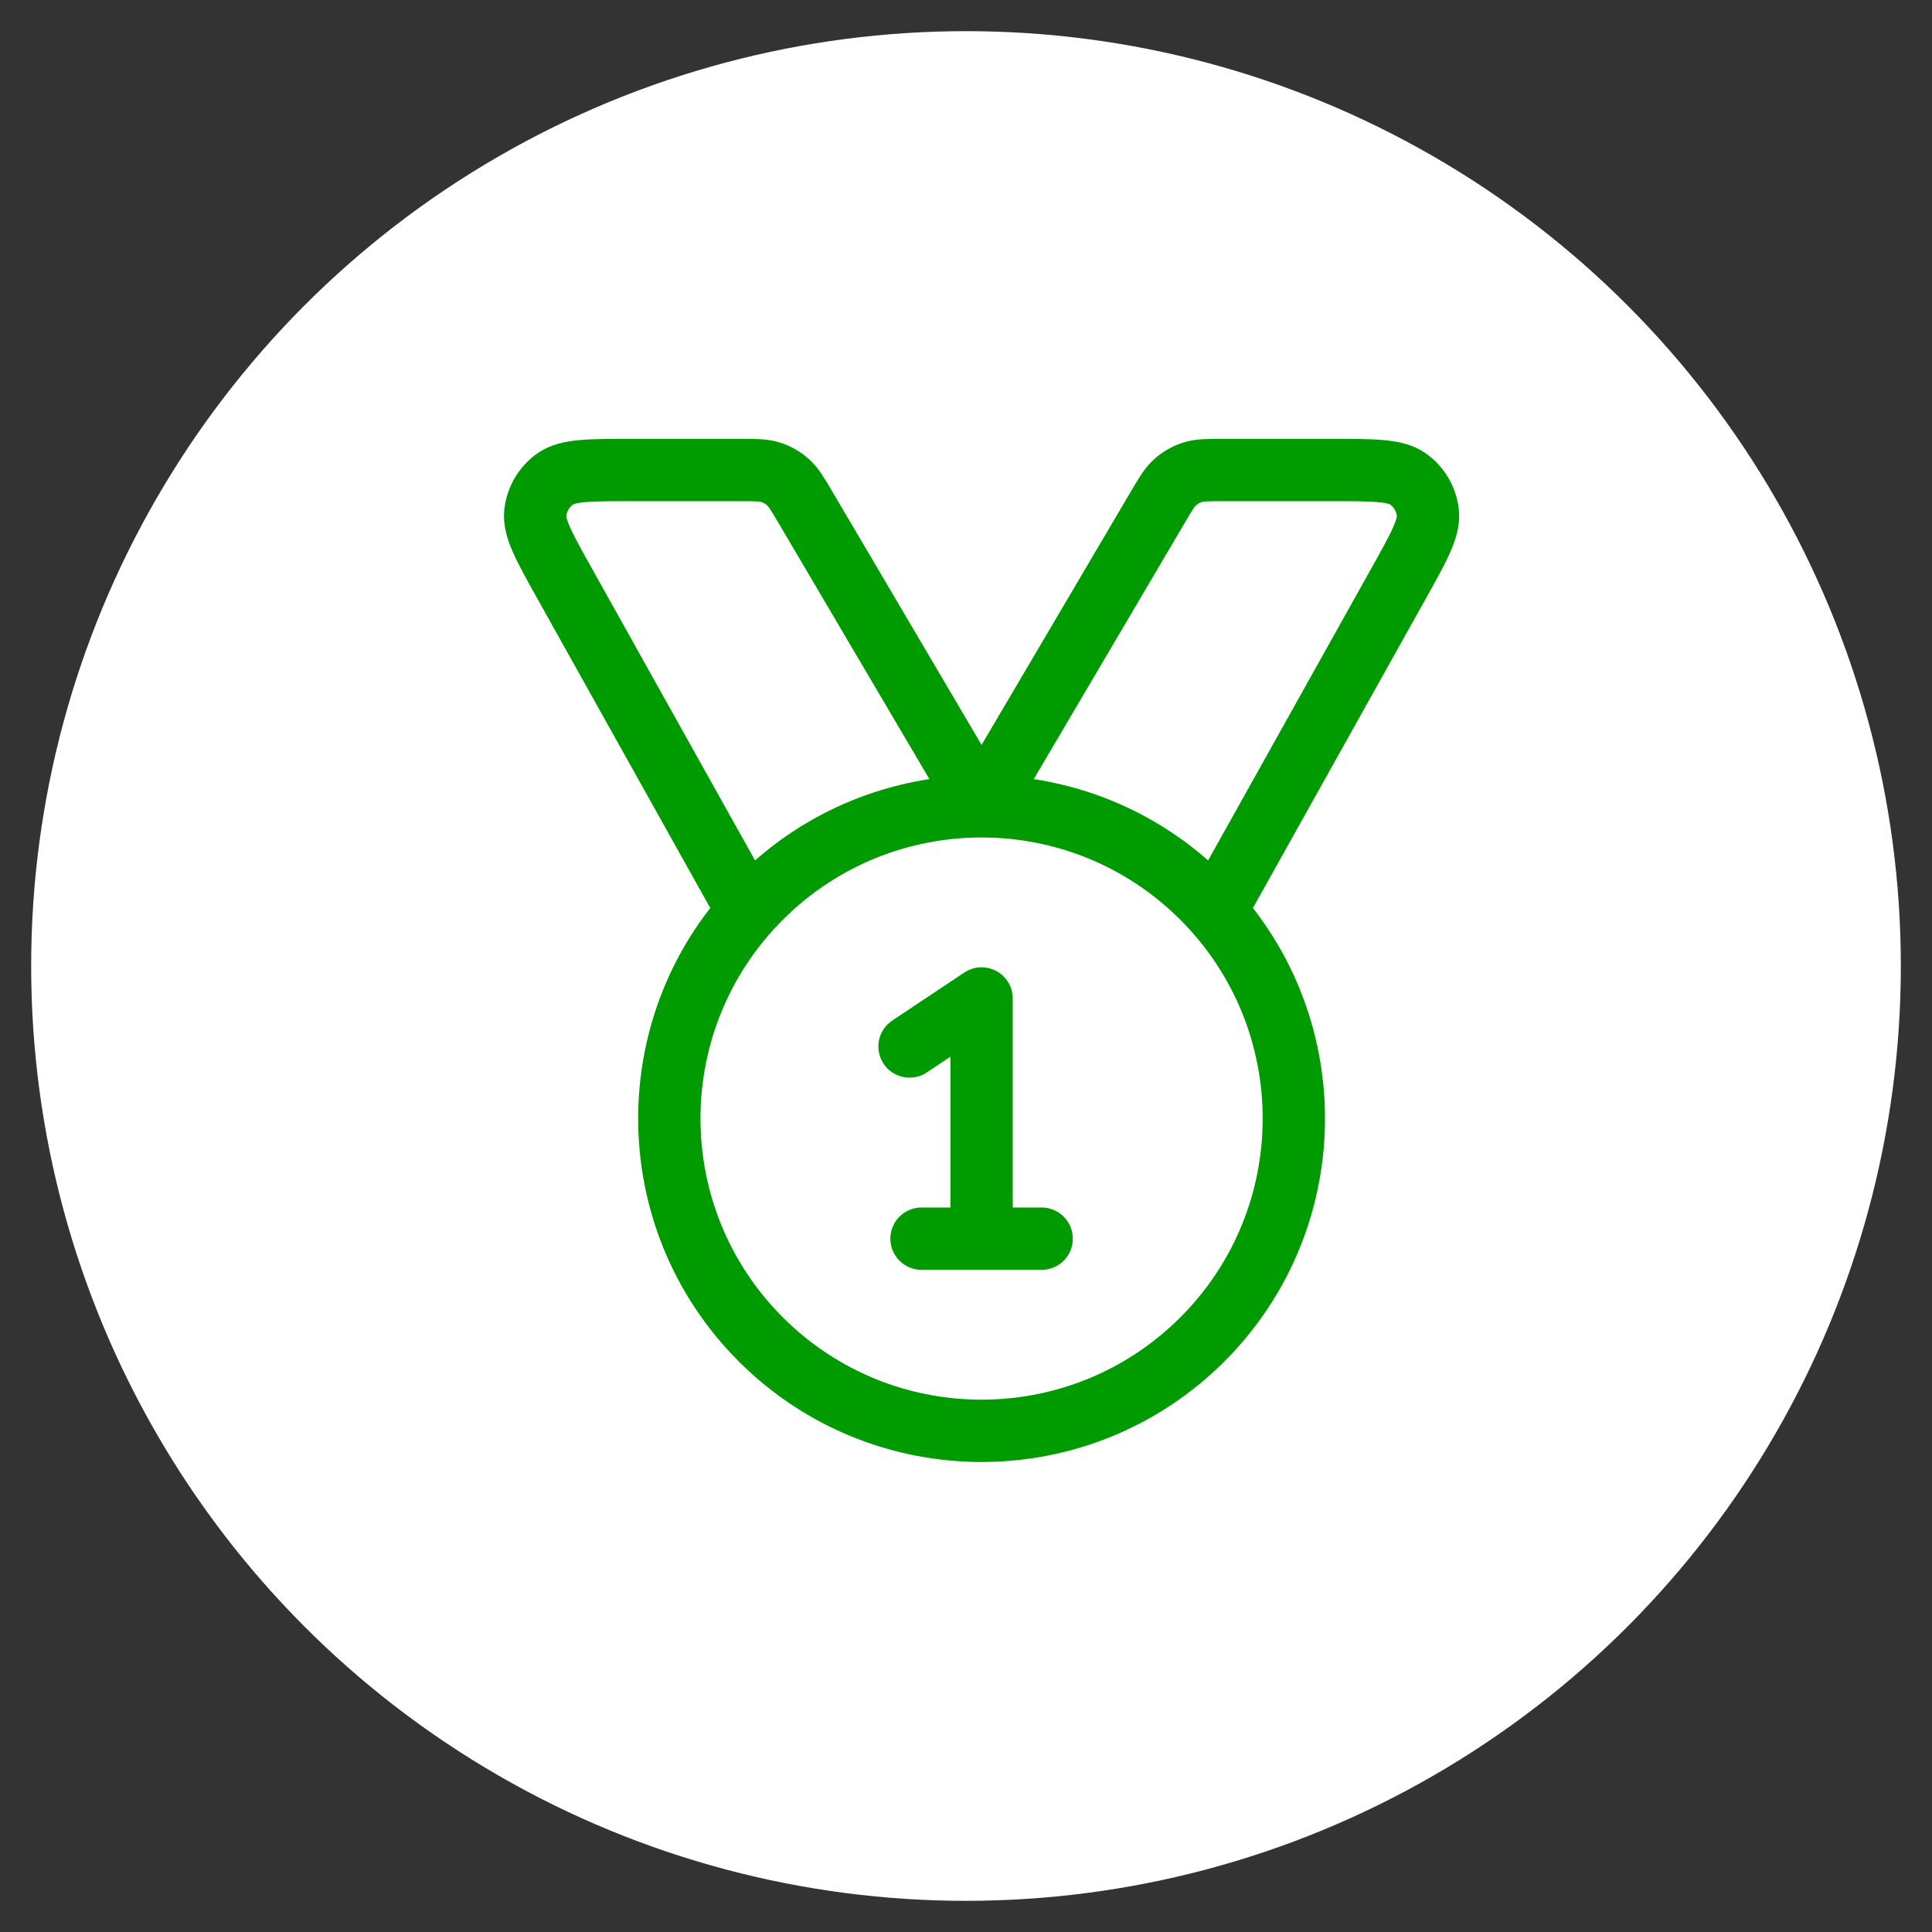 <svg fill="none" viewBox="0 0 62 62" height="62" width="62" xmlns="http://www.w3.org/2000/svg">
  <rect x="0" y="0" width="62" height="62" fill="#333333" stroke="none"/>
  <circle fill="white" r="30" cy="31" cx="31"></circle>
  <path stroke-linejoin="round" stroke-linecap="round" stroke-width="2" stroke="#009B00" d="M24 29.25L18.134 18.753C17.46 17.546 17.122 16.943 17.179 16.449C17.229 16.018 17.458 15.627 17.81 15.374C18.214 15.083 18.905 15.083 20.288 15.083H23.733C24.247 15.083 24.504 15.083 24.734 15.158C24.938 15.223 25.126 15.331 25.286 15.473C25.467 15.634 25.597 15.855 25.858 16.298L31.5 25.875L37.142 16.298C37.403 15.855 37.533 15.634 37.714 15.473C37.874 15.331 38.062 15.223 38.266 15.158C38.496 15.083 38.753 15.083 39.267 15.083H42.712C44.095 15.083 44.786 15.083 45.19 15.374C45.542 15.627 45.771 16.018 45.821 16.449C45.877 16.943 45.54 17.546 44.866 18.753L39 29.25M29.188 33.583L31.5 32.042V39.75M29.573 39.75H33.427M38.586 28.81C42.499 32.723 42.499 39.068 38.586 42.982C34.672 46.895 28.328 46.895 24.414 42.982C20.501 39.068 20.501 32.723 24.414 28.81C28.328 24.897 34.672 24.897 38.586 28.81Z"></path>
</svg>
